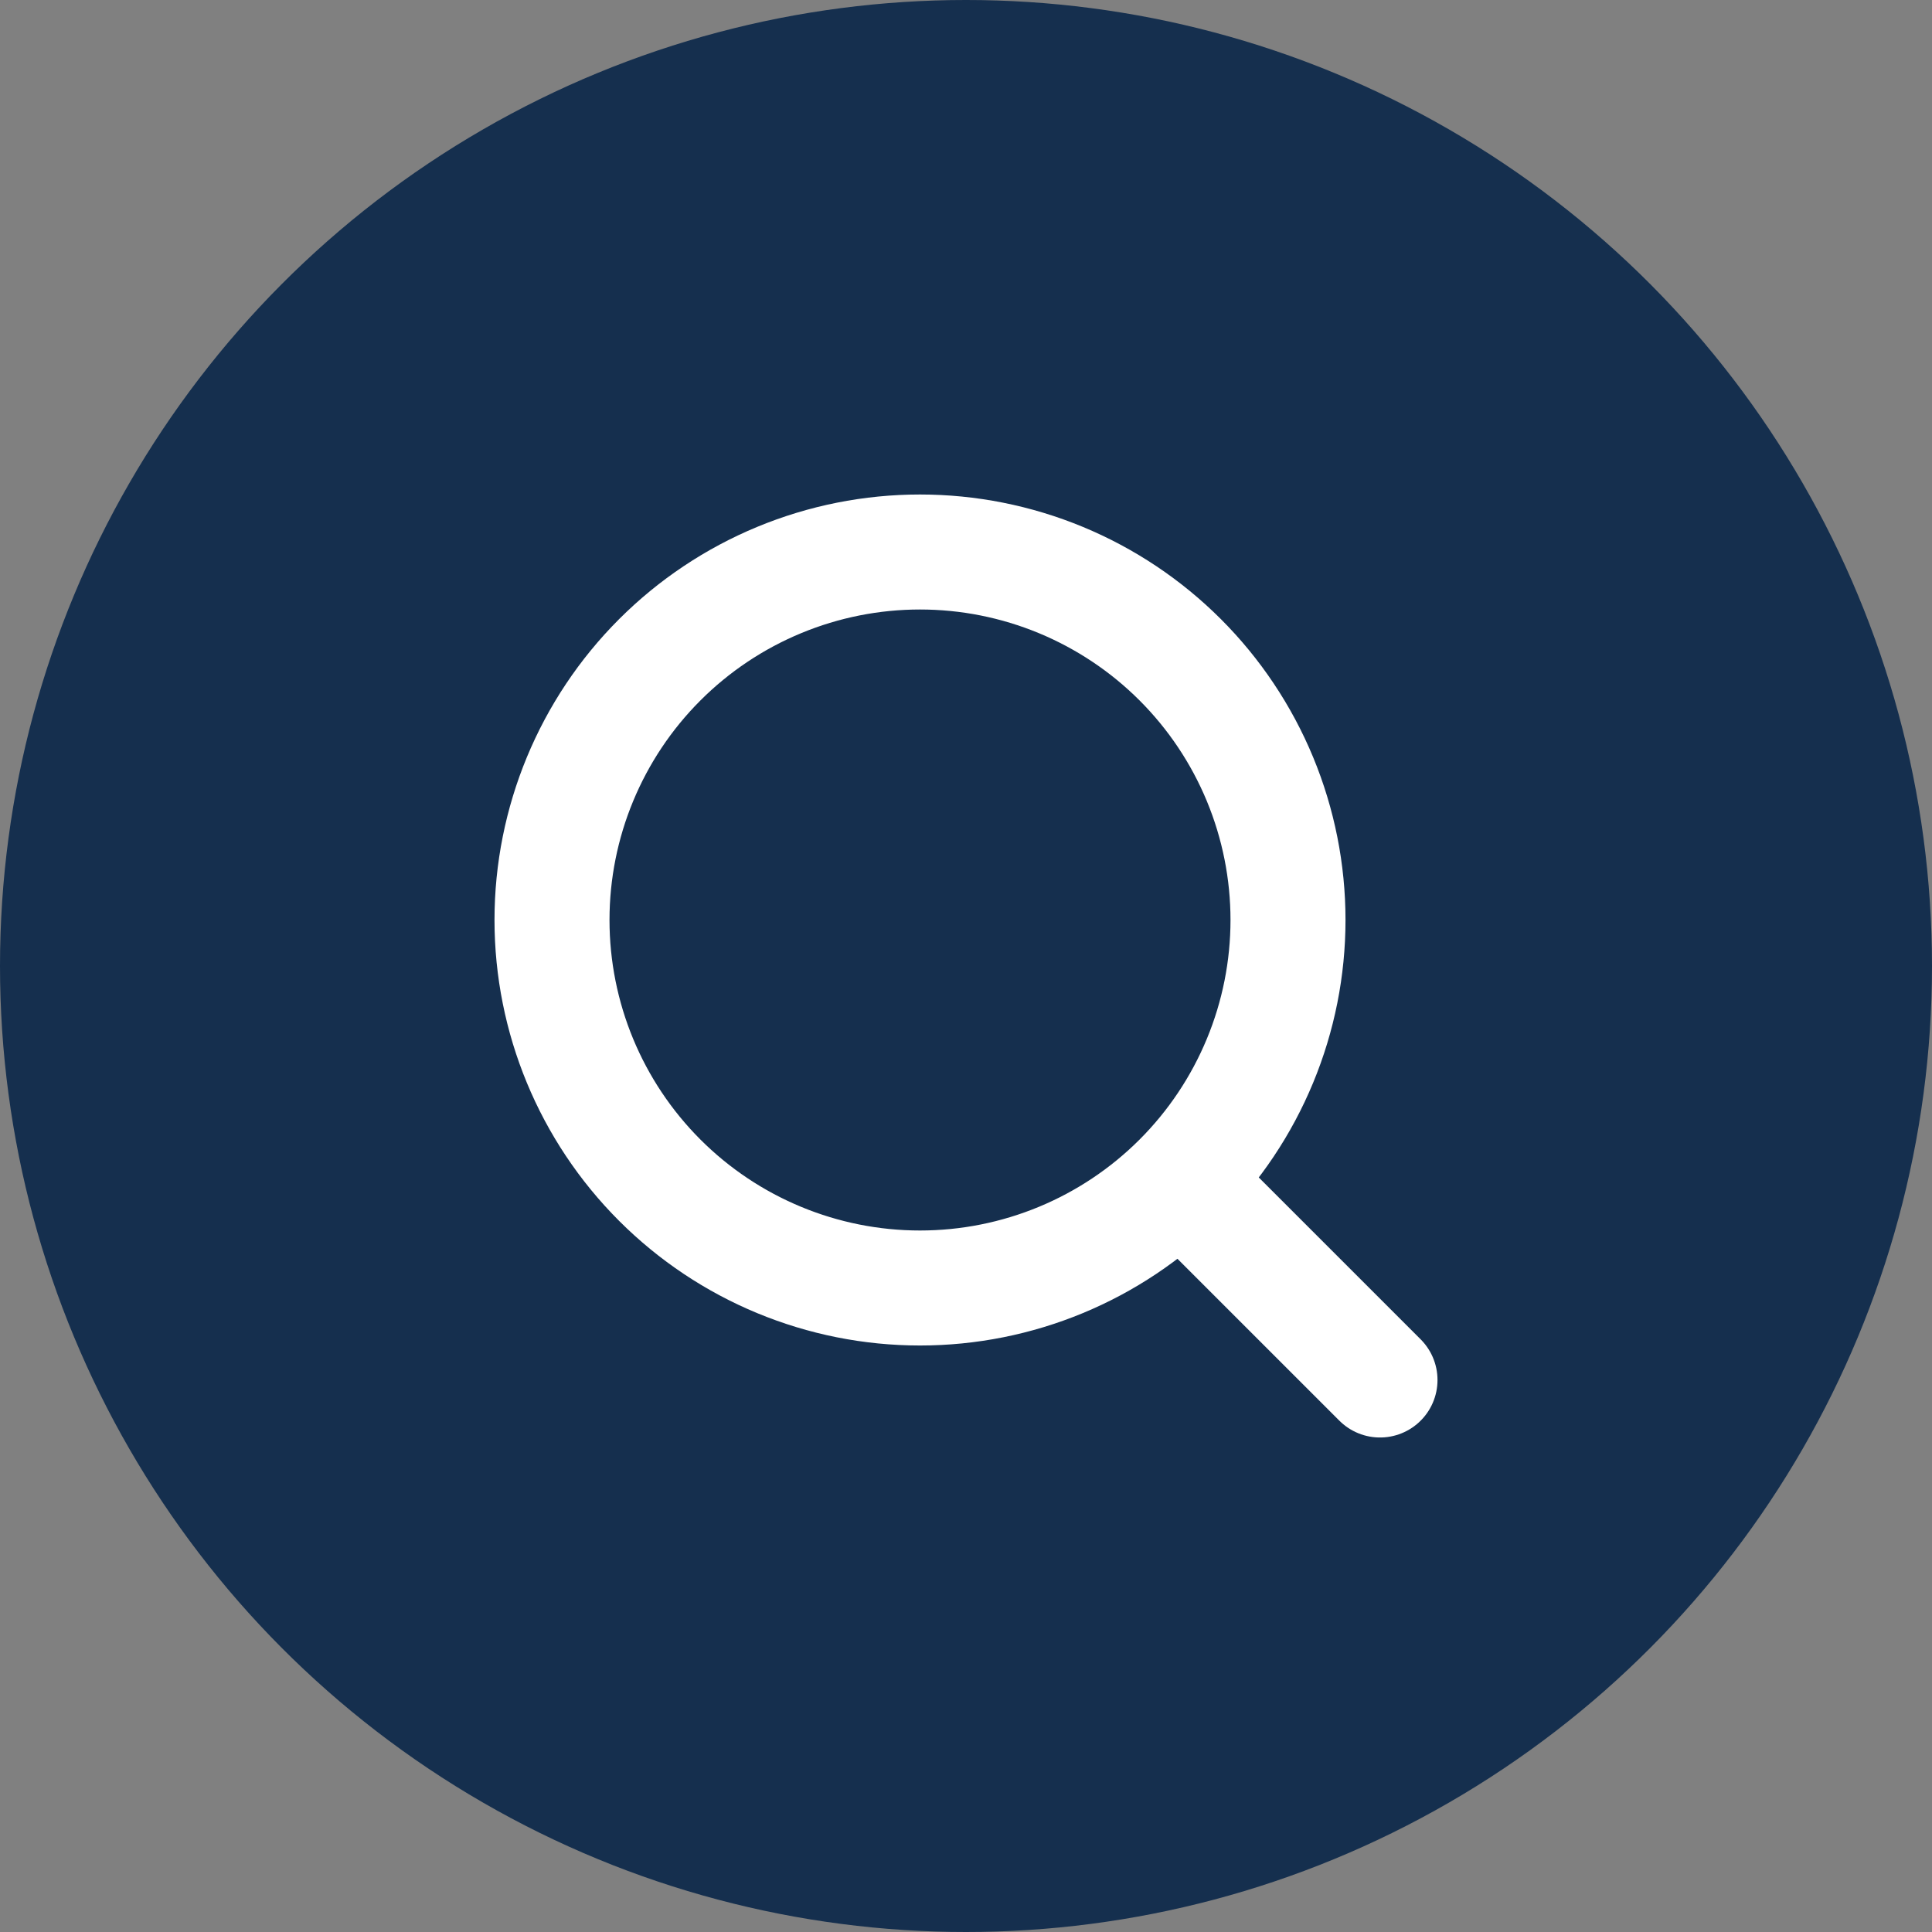 <?xml version="1.0" encoding="UTF-8"?> <svg xmlns="http://www.w3.org/2000/svg" width="42" height="42" viewBox="0 0 42 42" fill="none"><rect x="0" y="0" width="42" height="42" fill="#808080" stroke="none"/><circle cx="21" cy="21" r="21" fill="#152F4E"></circle><path d="M30 30L25.657 25.657M25.657 25.657C26.4 24.914 26.989 24.032 27.391 23.061C27.793 22.091 28 21.051 28 20C28 18.949 27.793 17.909 27.391 16.938C26.989 15.968 26.4 15.086 25.657 14.343C24.914 13.6 24.032 13.011 23.062 12.609C22.091 12.207 21.051 12 20 12C18.949 12 17.909 12.207 16.939 12.609C15.968 13.011 15.086 13.6 14.343 14.343C12.843 15.843 12 17.878 12 20C12 22.122 12.843 24.157 14.343 25.657C15.843 27.157 17.878 28 20 28C22.122 28 24.157 27.157 25.657 25.657Z" stroke="white" stroke-width="2.5" stroke-linecap="round" stroke-linejoin="round"></path></svg> 